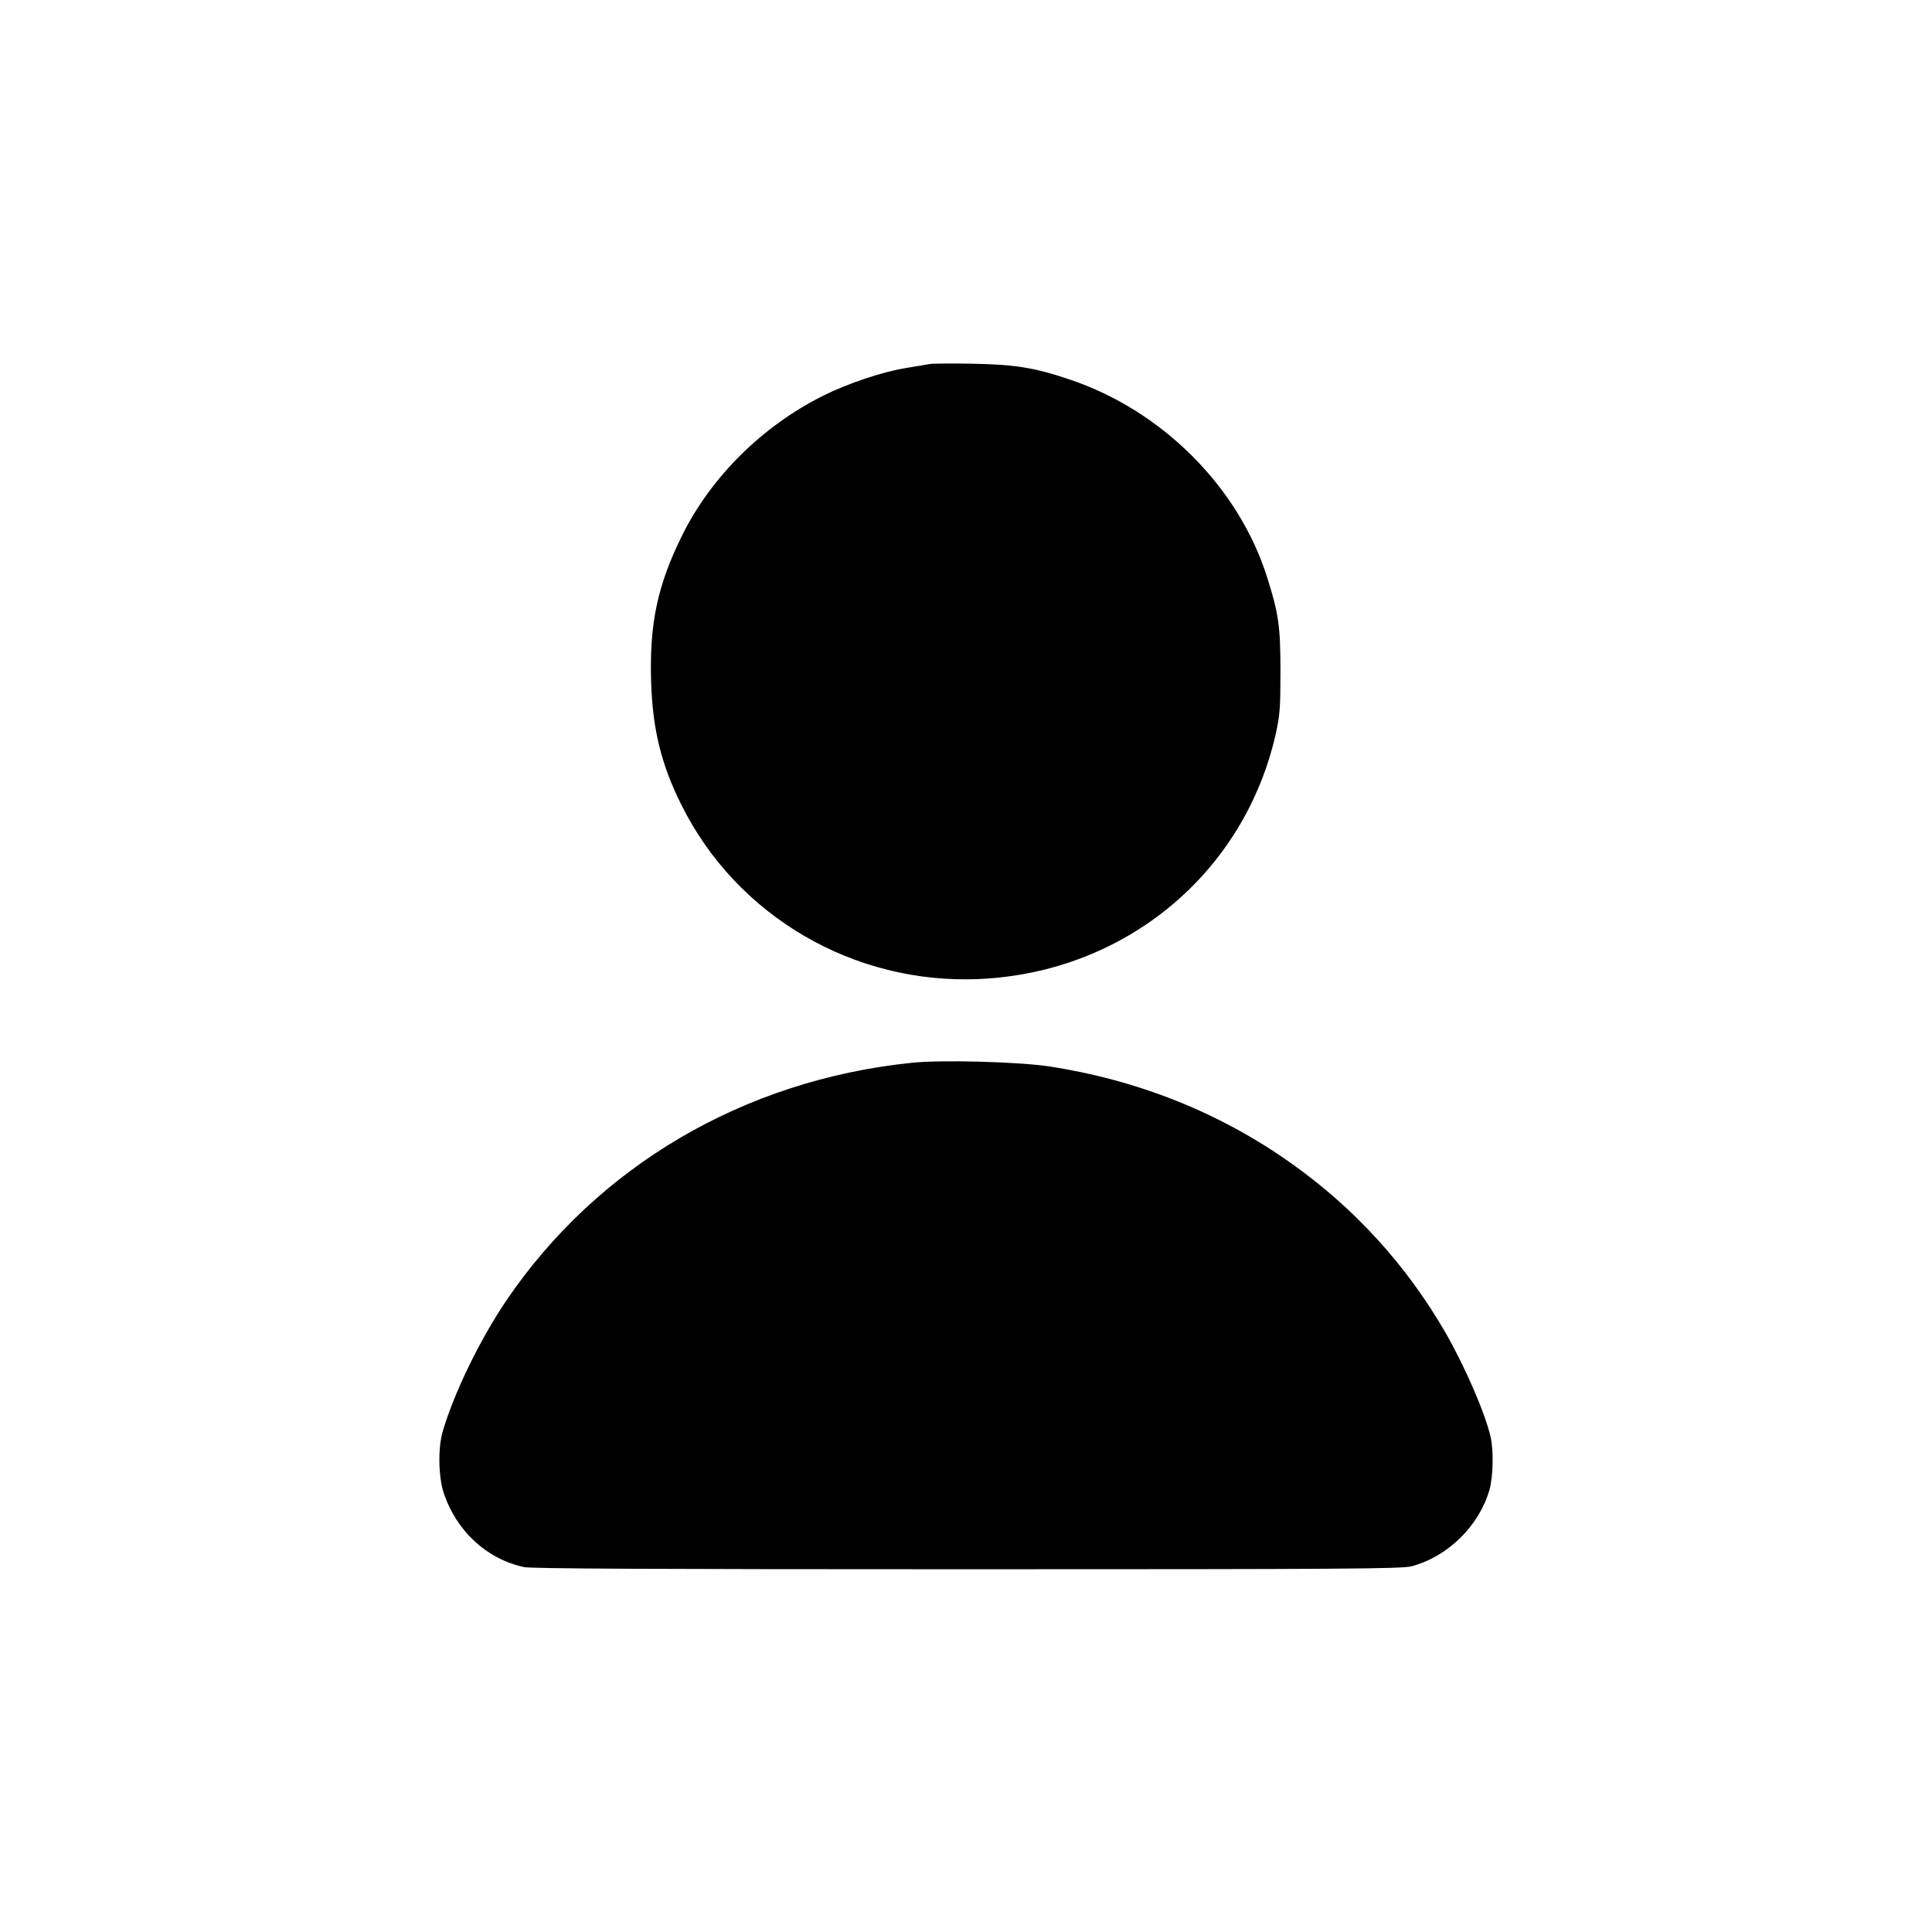 <?xml version="1.0" standalone="no"?>
<!DOCTYPE svg PUBLIC "-//W3C//DTD SVG 20010904//EN"
 "http://www.w3.org/TR/2001/REC-SVG-20010904/DTD/svg10.dtd">
<svg version="1.0" xmlns="http://www.w3.org/2000/svg"
 width="980pt" height="980pt" viewBox="0 0 980 980"
 preserveAspectRatio="xMidYMid meet">
<g transform="translate(0,980) scale(0.1,-0.1)"
fill="#000000" stroke="none">
<path d="M4720 7954 c-14 -2 -68 -11 -120 -20 -122 -19 -300 -79 -426 -142
-308 -154 -567 -412 -713 -706 -127 -256 -168 -452 -158 -751 8 -237 52 -415
153 -617 281 -566 876 -913 1513 -884 738 34 1344 536 1503 1247 20 91 23 130
23 314 0 229 -9 291 -67 475 -144 459 -534 849 -1005 1006 -175 59 -274 75
-488 79 -104 2 -201 1 -215 -1z"/>
<path d="M4625 4409 c-850 -87 -1595 -524 -2058 -1208 -133 -197 -263 -464
-321 -661 -25 -82 -22 -231 4 -311 65 -196 219 -337 408 -378 38 -8 654 -11
2250 -11 1895 0 2205 2 2252 15 184 49 342 204 395 387 19 65 22 200 6 269
-27 120 -128 352 -227 526 -198 344 -466 639 -794 869 -358 252 -770 416
-1220 485 -155 23 -544 34 -695 18z"/>
</g>
</svg>
